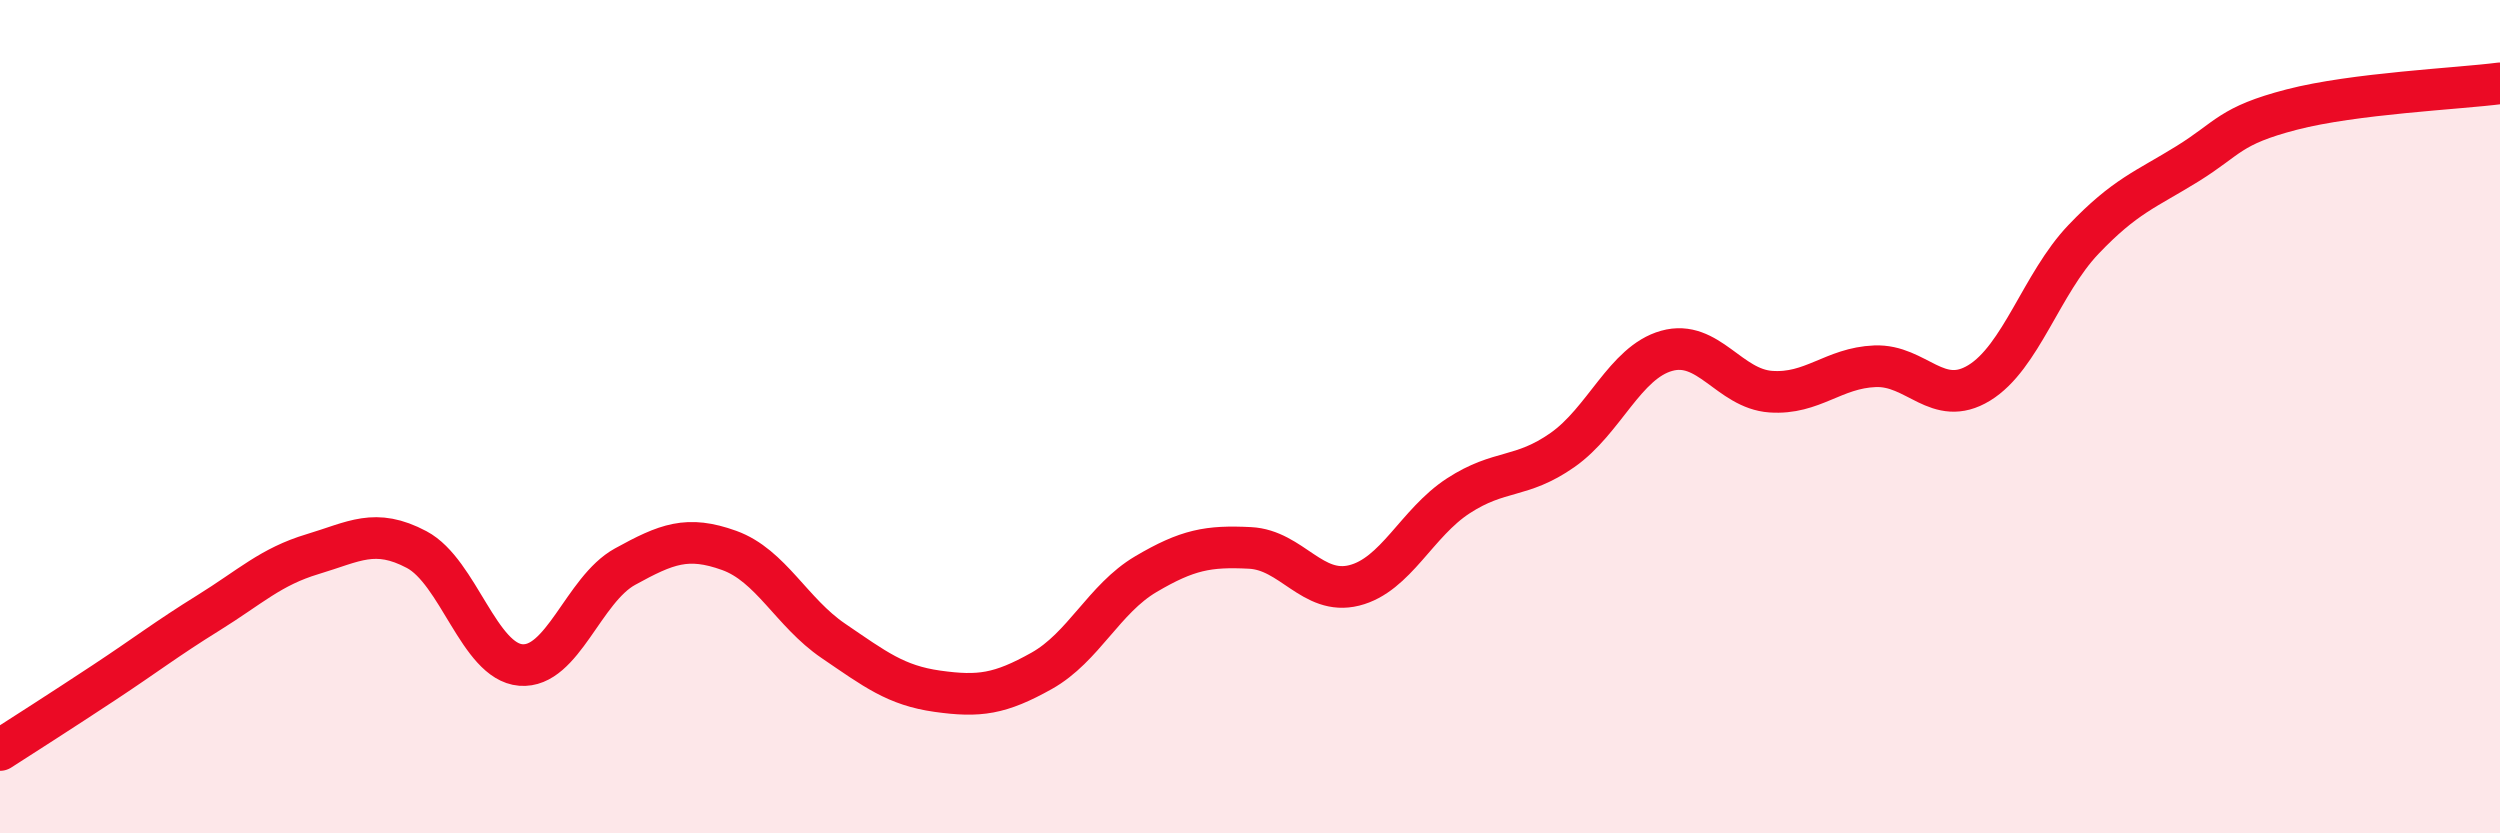 
    <svg width="60" height="20" viewBox="0 0 60 20" xmlns="http://www.w3.org/2000/svg">
      <path
        d="M 0,18 C 0.5,17.68 1.5,17.04 2.5,16.38 C 3.5,15.72 4,15.33 5,14.71 C 6,14.09 6.5,13.6 7.5,13.3 C 8.5,13 9,12.66 10,13.19 C 11,13.72 11.5,15.88 12.5,15.96 C 13.5,16.04 14,14.15 15,13.6 C 16,13.05 16.5,12.85 17.5,13.21 C 18.5,13.57 19,14.7 20,15.38 C 21,16.06 21.5,16.45 22.5,16.59 C 23.5,16.73 24,16.66 25,16.1 C 26,15.54 26.5,14.37 27.5,13.78 C 28.5,13.19 29,13.1 30,13.15 C 31,13.2 31.5,14.3 32.5,14.05 C 33.5,13.8 34,12.55 35,11.9 C 36,11.25 36.5,11.5 37.5,10.8 C 38.5,10.1 39,8.7 40,8.42 C 41,8.14 41.5,9.33 42.5,9.4 C 43.5,9.47 44,8.83 45,8.79 C 46,8.75 46.5,9.8 47.5,9.19 C 48.5,8.58 49,6.8 50,5.75 C 51,4.7 51.5,4.55 52.5,3.93 C 53.5,3.31 53.5,3.02 55,2.63 C 56.5,2.24 59,2.13 60,2L60 20L0 20Z"
        fill="#EB0A25"
        opacity="0.1"
        stroke-linecap="round"
        stroke-linejoin="round"
      />
      <path
        d="M 0,18 C 0.5,17.68 1.5,17.04 2.5,16.38 C 3.5,15.72 4,15.33 5,14.71 C 6,14.09 6.5,13.6 7.5,13.3 C 8.5,13 9,12.66 10,13.19 C 11,13.72 11.5,15.88 12.5,15.96 C 13.5,16.04 14,14.15 15,13.6 C 16,13.05 16.5,12.85 17.5,13.21 C 18.5,13.57 19,14.7 20,15.38 C 21,16.06 21.5,16.45 22.5,16.59 C 23.5,16.73 24,16.66 25,16.1 C 26,15.54 26.5,14.37 27.5,13.78 C 28.5,13.19 29,13.1 30,13.15 C 31,13.2 31.5,14.3 32.5,14.05 C 33.5,13.8 34,12.55 35,11.9 C 36,11.25 36.5,11.5 37.5,10.8 C 38.5,10.1 39,8.7 40,8.42 C 41,8.14 41.5,9.33 42.5,9.4 C 43.5,9.47 44,8.83 45,8.79 C 46,8.75 46.5,9.8 47.5,9.19 C 48.5,8.58 49,6.8 50,5.75 C 51,4.7 51.5,4.55 52.5,3.93 C 53.5,3.31 53.5,3.02 55,2.63 C 56.5,2.24 59,2.13 60,2"
        stroke="#EB0A25"
        stroke-width="1"
        fill="none"
        stroke-linecap="round"
        stroke-linejoin="round"
      />
    </svg>
  